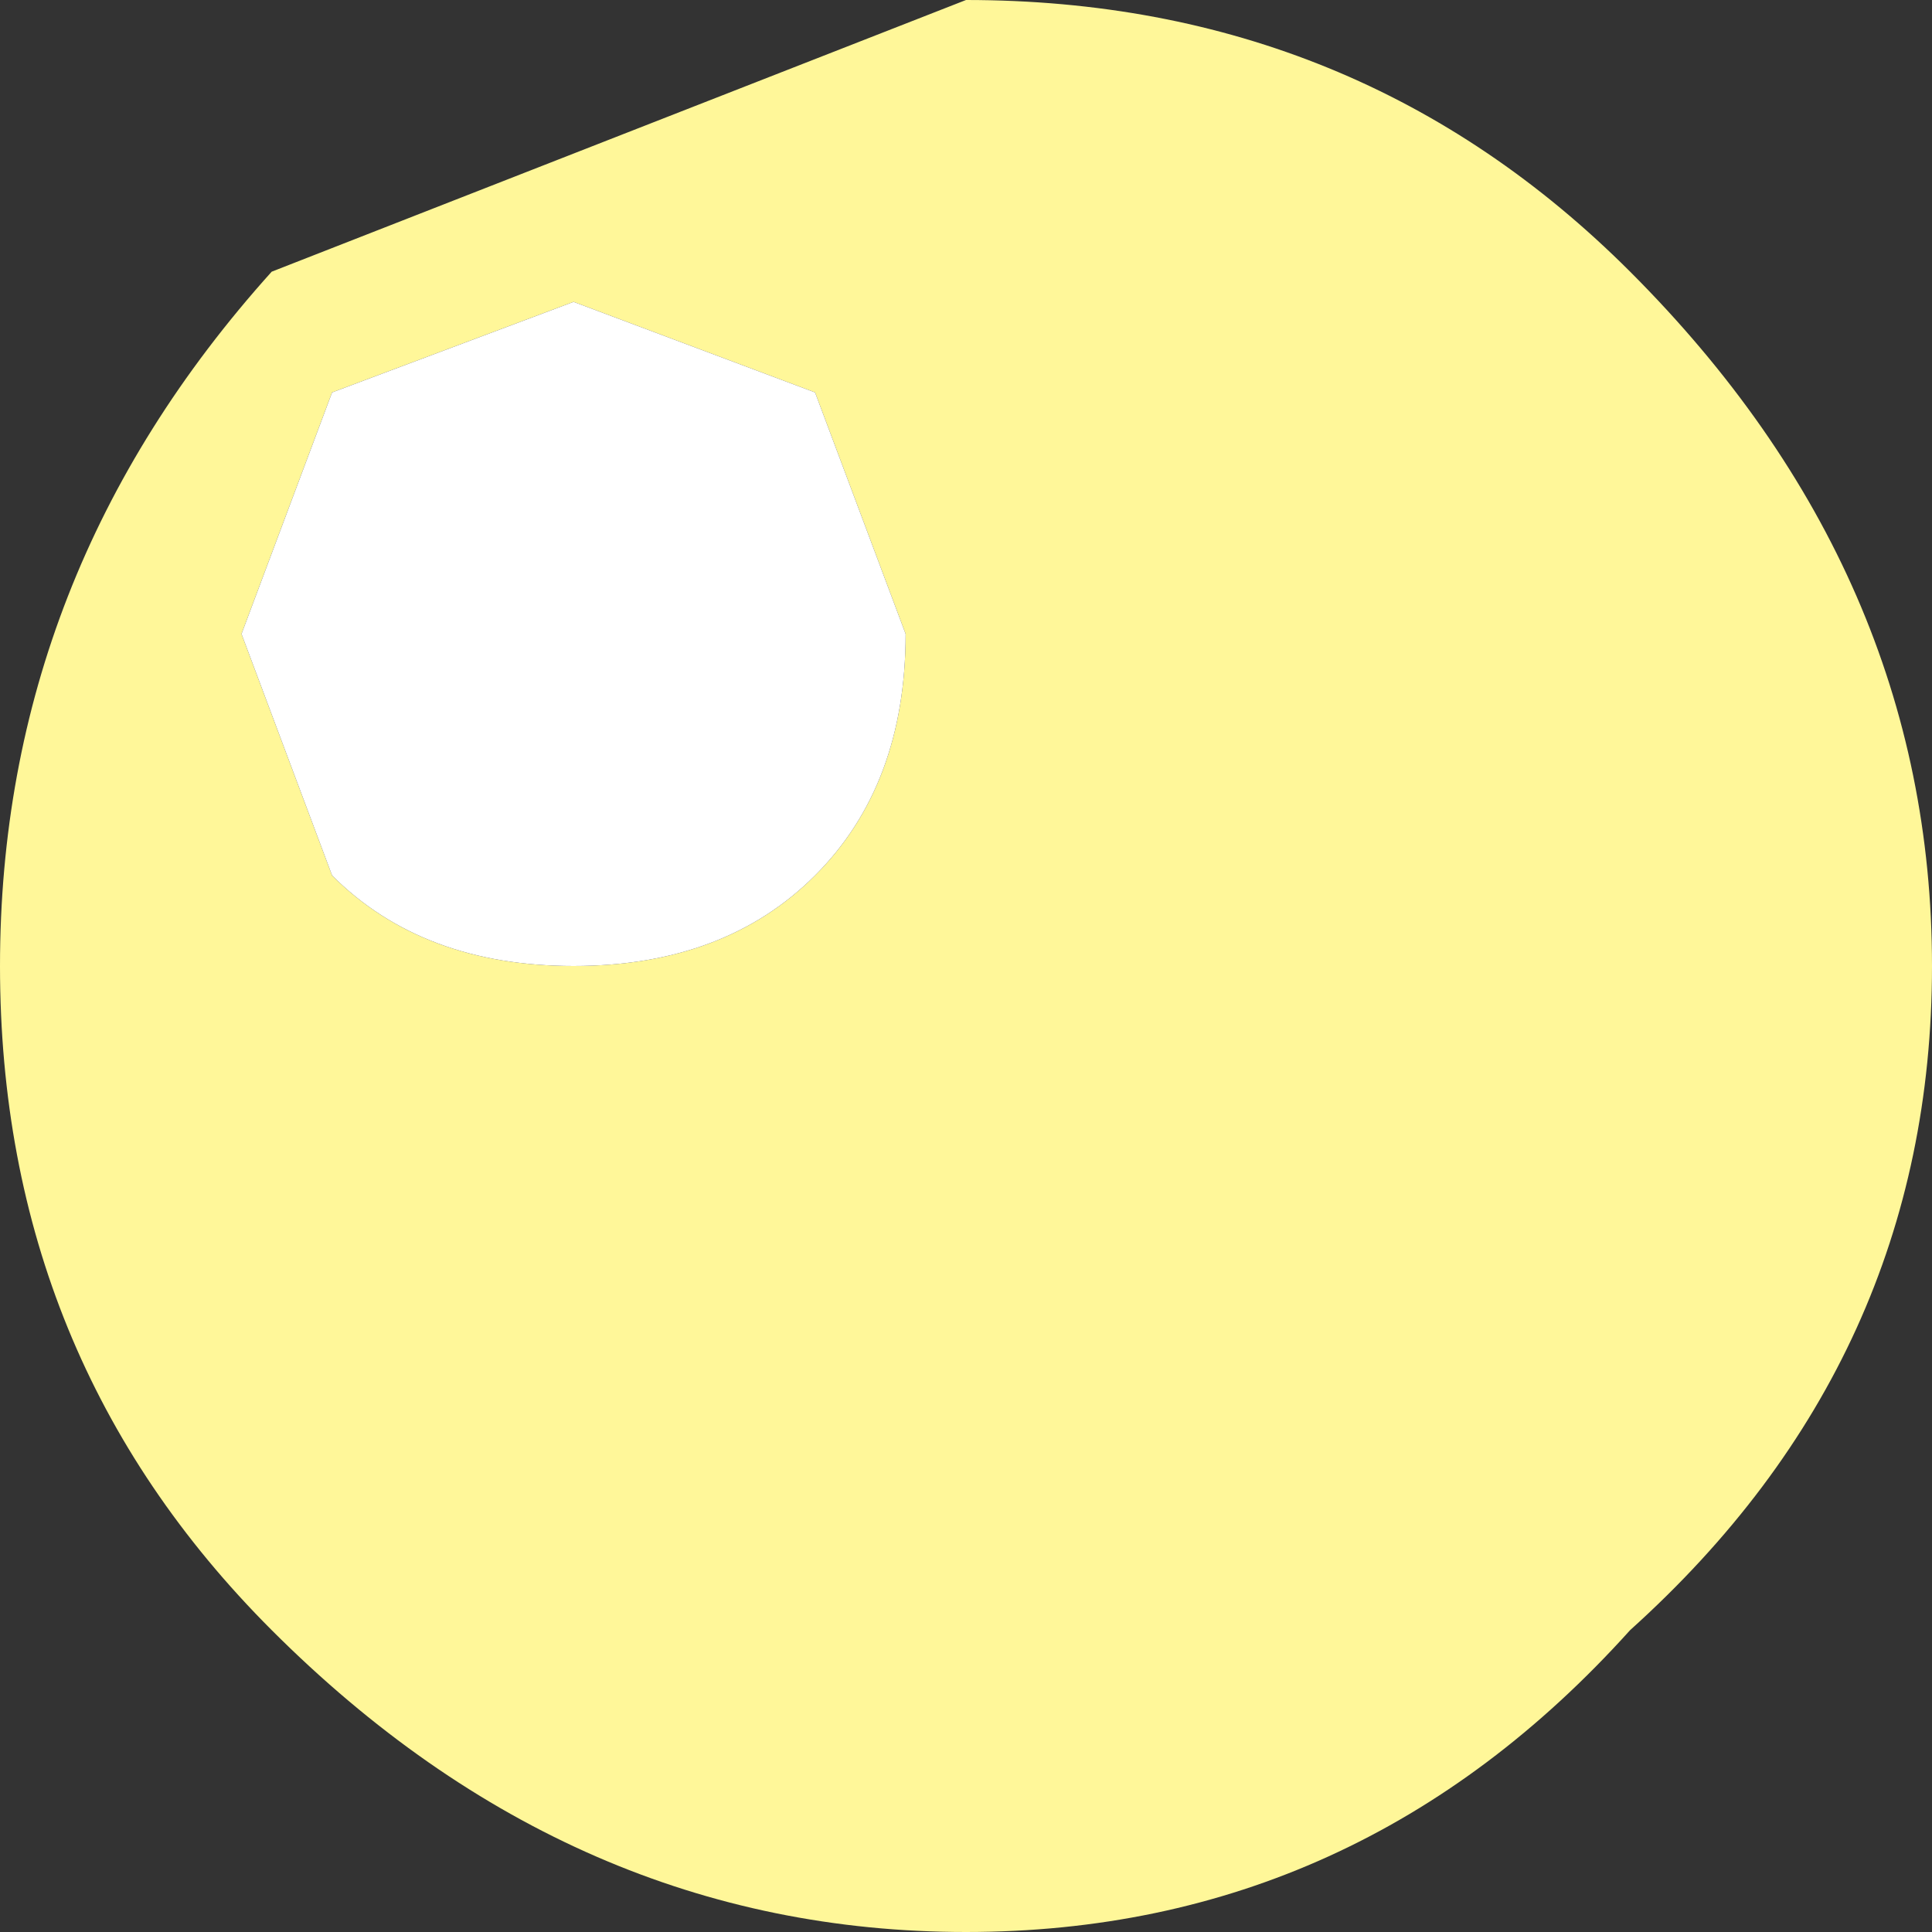 <?xml version="1.0" encoding="UTF-8" standalone="no"?>
<svg xmlns:xlink="http://www.w3.org/1999/xlink" height="3.2px" width="3.2px" xmlns="http://www.w3.org/2000/svg">
  <rect width="100%" height="100%" fill="#333333" stroke="none"/>
  <g transform="matrix(1.0, 0.0, 0.0, 1.0, 1.6, 1.6)">
    <path d="M-1.15 -1.15 L0.0 -1.6 Q0.65 -1.6 1.1 -1.15 1.6 -0.65 1.6 0.0 1.6 0.65 1.1 1.1 0.65 1.6 0.0 1.6 -0.65 1.6 -1.15 1.1 -1.6 0.65 -1.6 0.0 -1.6 -0.65 -1.15 -1.15 M-1.2 -0.55 L-1.05 -0.15 Q-0.9 0.0 -0.65 0.0 -0.4 0.0 -0.25 -0.15 -0.1 -0.3 -0.1 -0.55 L-0.25 -0.95 -0.65 -1.1 -1.05 -0.95 -1.2 -0.55" fill="#fff799" fill-rule="evenodd" stroke="none"/>
    <path d="M-1.2 -0.55 L-1.05 -0.95 -0.65 -1.1 -0.25 -0.95 -0.1 -0.55 Q-0.1 -0.3 -0.25 -0.15 -0.4 0.0 -0.65 0.0 -0.9 0.0 -1.05 -0.15 L-1.2 -0.55" fill="#ffffff" fill-rule="evenodd" stroke="none"/>
  </g>
</svg>
